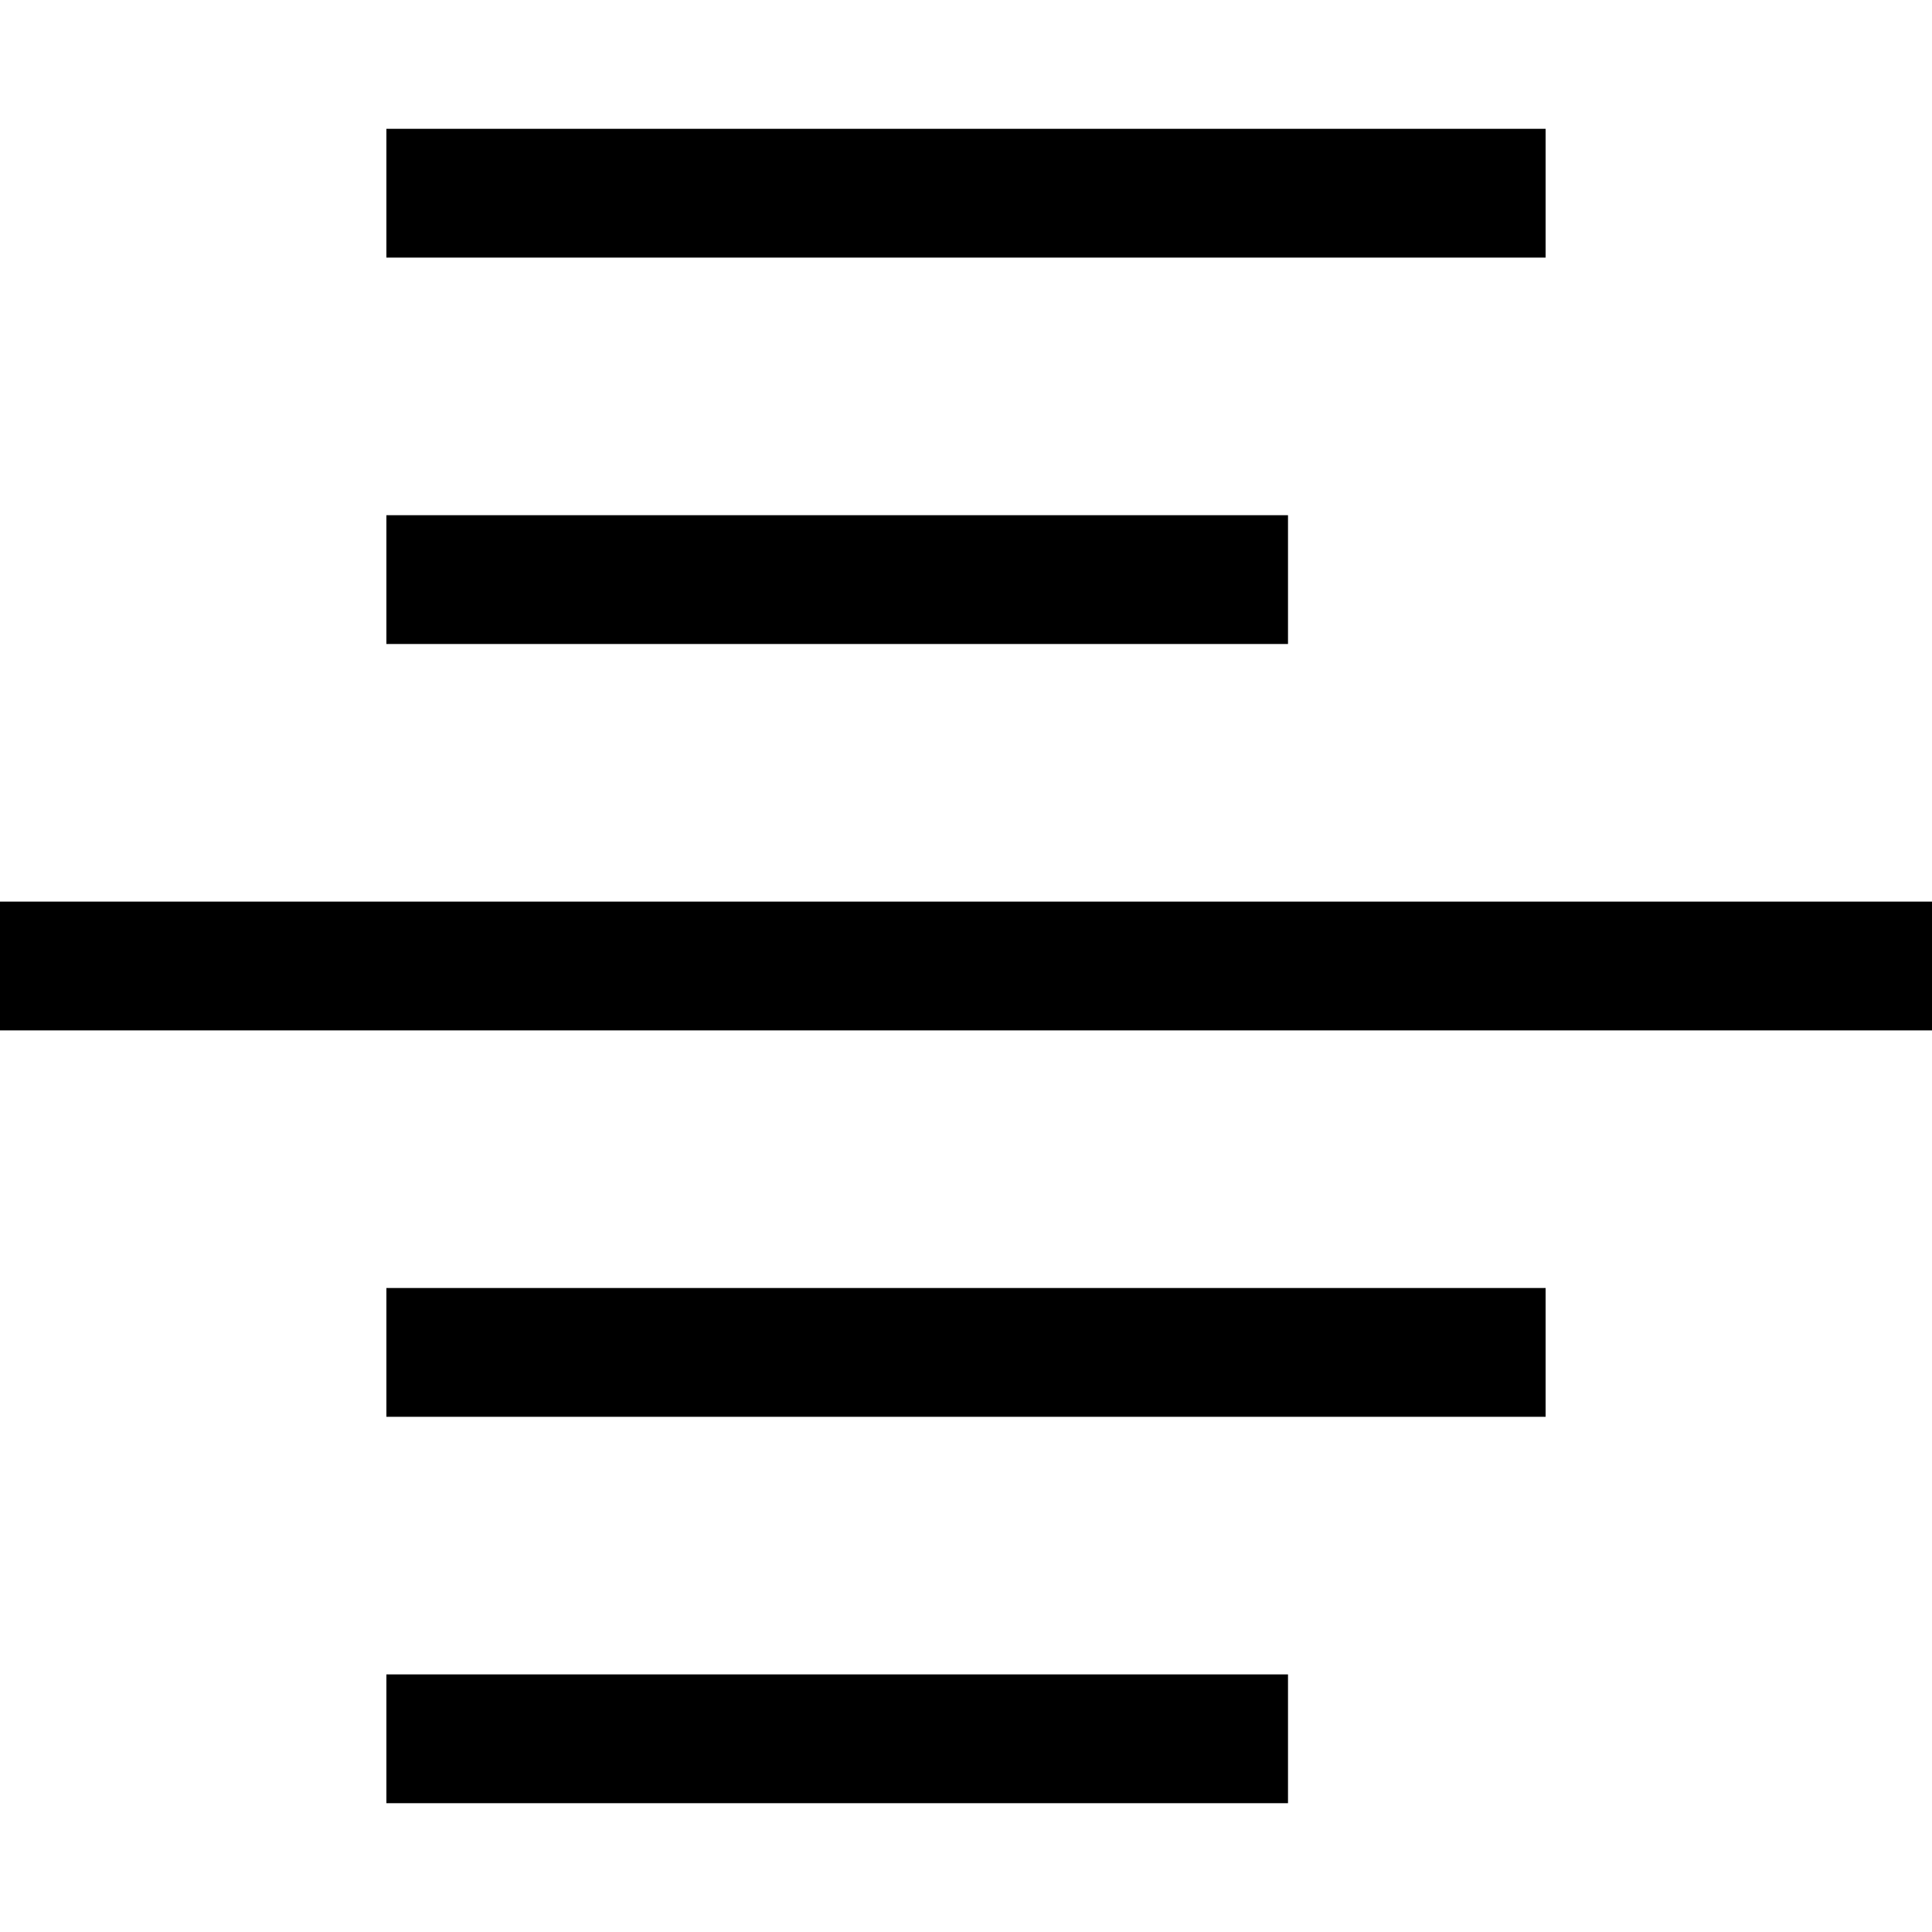 <?xml version="1.0" encoding="utf-8"?>
<svg width="800px" height="800px" viewBox="0 0 15 15" fill="none" xmlns="http://www.w3.org/2000/svg">
<path d="M0 7.5H15M3 4.5H10M3 1.5H12M3 10.5H12M3 13.5H10" stroke="#000000"/>
</svg>
